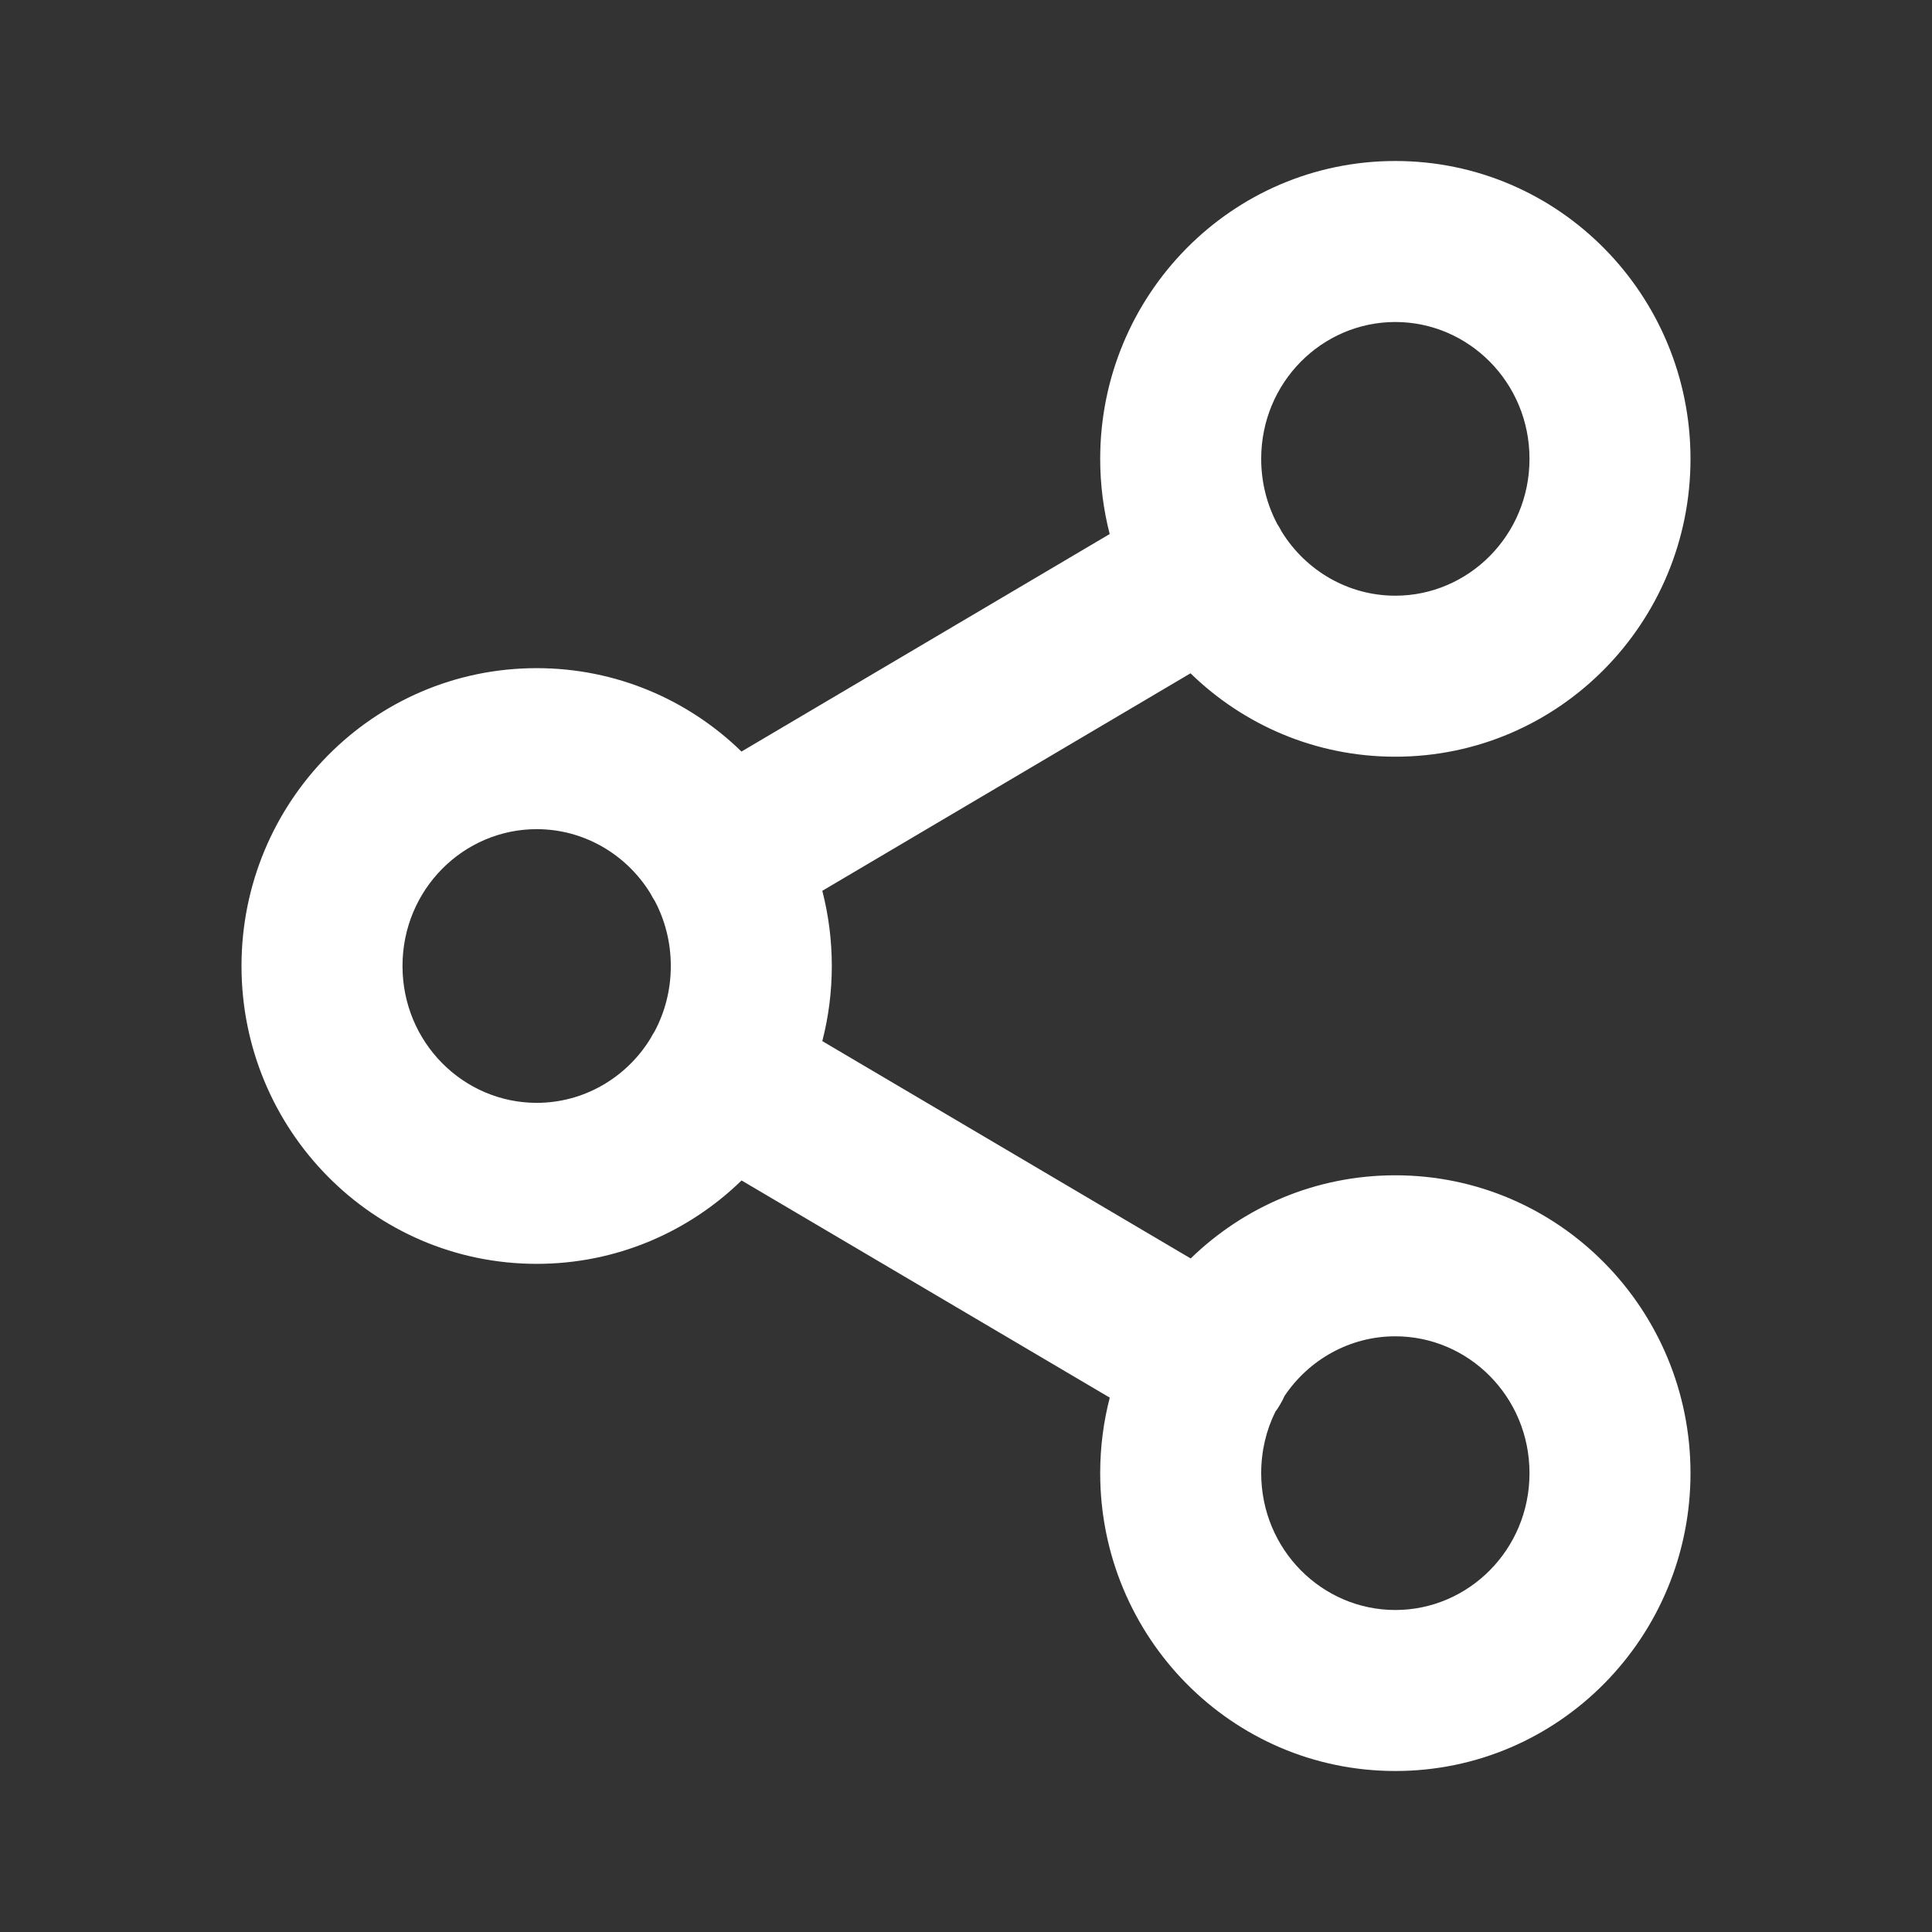 <svg width="24" height="24" viewBox="0 0 24 24" fill="none" xmlns="http://www.w3.org/2000/svg">
<rect x="0" y="0" width="24" height="24" fill="#333333" stroke="none"/>
<path fill-rule="evenodd" clip-rule="evenodd" d="M17.333 4C16.424 4 15.667 4.749 15.667 5.7C15.667 5.996 15.74 6.272 15.868 6.512C15.877 6.525 15.884 6.537 15.892 6.55C15.903 6.569 15.914 6.589 15.924 6.608C16.221 7.087 16.746 7.4 17.333 7.4C18.242 7.4 19 6.651 19 5.7C19 4.749 18.242 4 17.333 4ZM14.789 8.364C15.446 9.004 16.341 9.4 17.333 9.4C19.37 9.4 21 7.732 21 5.7C21 3.668 19.37 2 17.333 2C15.297 2 13.667 3.668 13.667 5.7C13.667 6.022 13.708 6.335 13.785 6.634L9.211 9.336C8.554 8.696 7.658 8.3 6.667 8.3C4.63 8.3 3 9.968 3 12C3 14.032 4.63 15.7 6.667 15.7C7.659 15.7 8.554 15.304 9.212 14.664L13.786 17.362C13.708 17.662 13.667 17.976 13.667 18.3C13.667 20.332 15.297 22 17.333 22C19.37 22 21 20.332 21 18.3C21 16.268 19.37 14.6 17.333 14.6C16.343 14.6 15.449 14.994 14.791 15.633L10.215 12.933C10.292 12.635 10.333 12.322 10.333 12C10.333 11.678 10.292 11.365 10.215 11.066L14.789 8.364ZM8.076 11.092C8.086 11.111 8.097 11.131 8.108 11.15C8.116 11.163 8.124 11.175 8.132 11.188C8.26 11.428 8.333 11.704 8.333 12C8.333 12.296 8.26 12.572 8.132 12.812C8.123 12.825 8.115 12.838 8.108 12.851C8.097 12.87 8.086 12.889 8.076 12.908C7.779 13.387 7.254 13.7 6.667 13.7C5.758 13.7 5 12.951 5 12C5 11.049 5.758 10.3 6.667 10.3C7.254 10.3 7.779 10.613 8.076 11.092ZM15.843 17.537C15.864 17.509 15.883 17.48 15.901 17.449C15.922 17.414 15.941 17.378 15.957 17.341C16.259 16.891 16.767 16.6 17.333 16.6C18.242 16.6 19 17.349 19 18.3C19 19.251 18.242 20 17.333 20C16.424 20 15.667 19.251 15.667 18.3C15.667 18.024 15.73 17.765 15.843 17.537Z" fill="white"/>
</svg>
